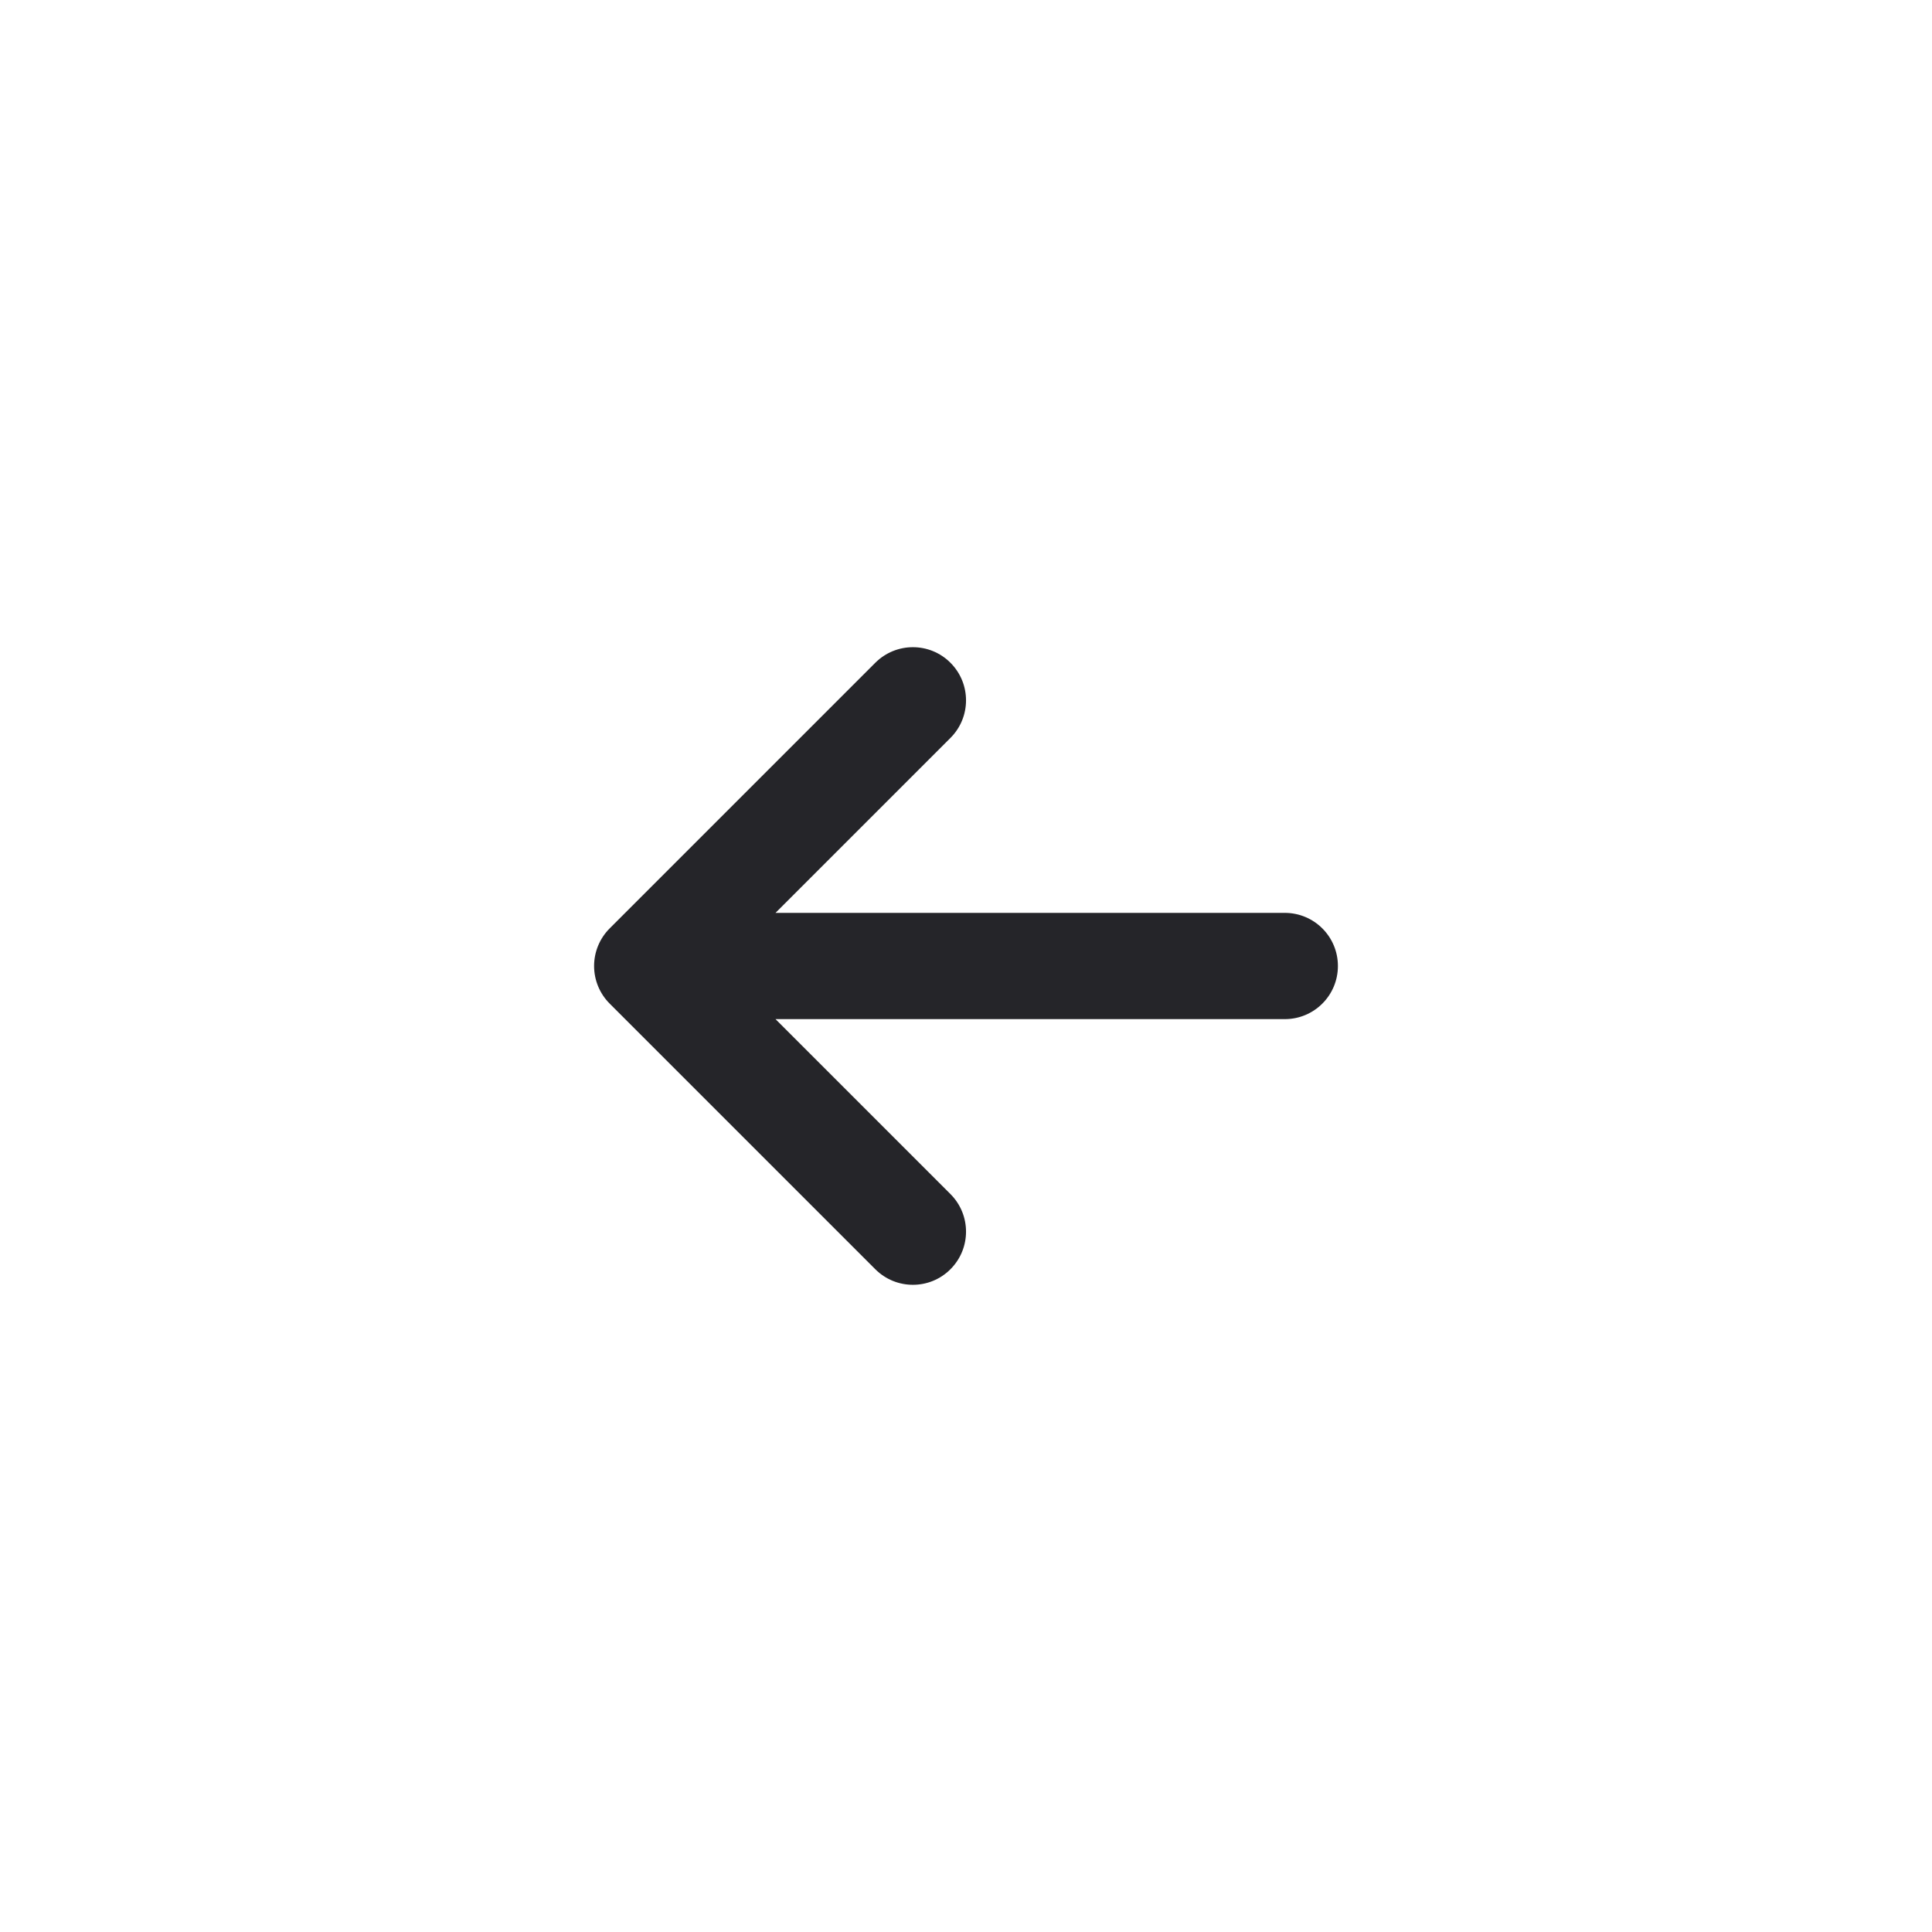 <svg xmlns="http://www.w3.org/2000/svg" width="20" height="20" viewBox="0 0 20 20" fill="none">
  <path fill-rule="evenodd" clip-rule="evenodd" d="M9.839 6.861C10.054 7.076 10.054 7.424 9.839 7.639L8.028 9.45L13.3 9.45C13.604 9.45 13.85 9.696 13.85 10C13.85 10.304 13.604 10.55 13.3 10.55L8.028 10.55L9.839 12.361C10.054 12.576 10.054 12.924 9.839 13.139C9.625 13.354 9.276 13.354 9.061 13.139L6.311 10.389C6.208 10.286 6.15 10.146 6.15 10C6.15 9.854 6.208 9.714 6.311 9.611L9.061 6.861C9.276 6.646 9.625 6.646 9.839 6.861Z" fill="#252529"/>
</svg>